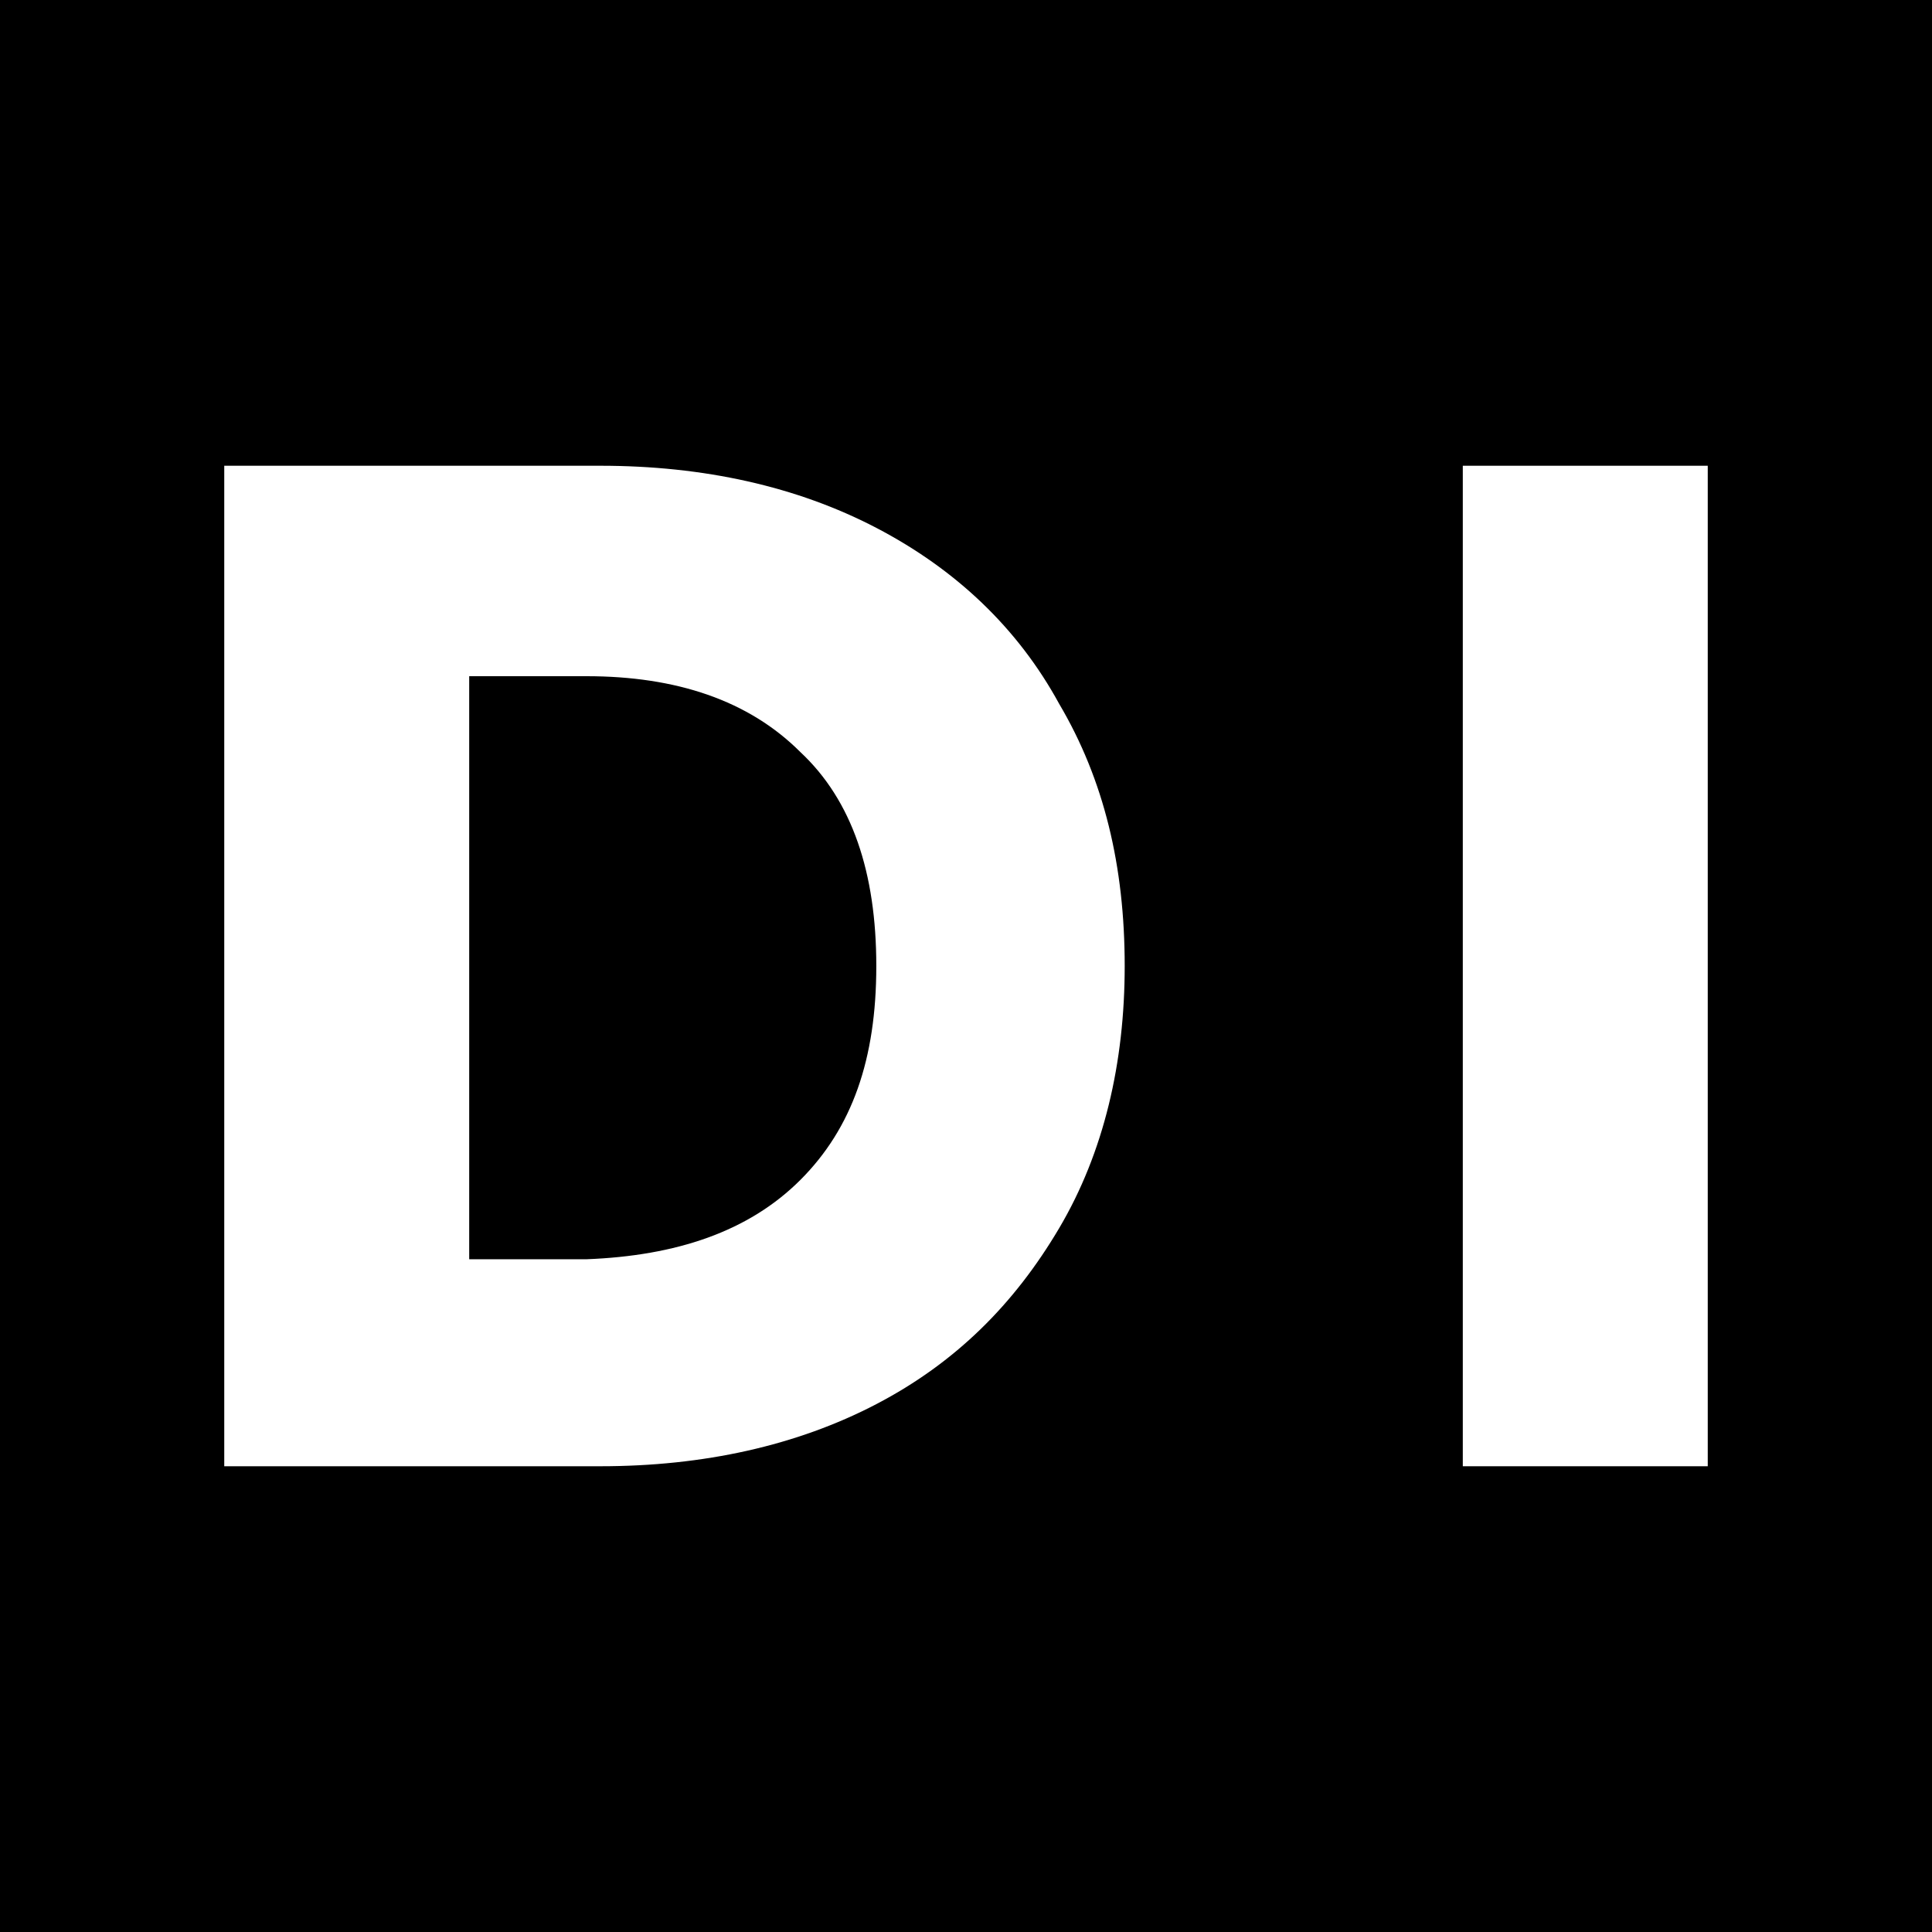 <?xml version="1.0" encoding="utf-8"?>
<!-- Generator: Adobe Illustrator 28.3.0, SVG Export Plug-In . SVG Version: 6.00 Build 0)  -->
<svg version="1.1" id="Vrstva_1" xmlns="http://www.w3.org/2000/svg" xmlns:xlink="http://www.w3.org/1999/xlink" x="0px" y="0px"
	 viewBox="0 0 56 56" style="enable-background:new 0 0 56 56;" xml:space="preserve">
<rect x="0" y="0" width="56" height="56" fill="#808080" stroke="none"/>
<style type="text/css">
	.st0{fill:#FFFFFF;}
</style>
<path d="M56.1,56.1H-0.2V-0.1h56.3V56.1z"/>
<g>
	<path class="st0" d="M25.4,15.3c2.3,1.2,4.1,2.9,5.3,5.1c1.3,2.2,1.9,4.7,1.9,7.6c0,2.8-0.6,5.4-1.9,7.6c-1.3,2.2-3,3.9-5.3,5.1
		c-2.3,1.2-5,1.8-8,1.8H6.5v-29h10.9C20.4,13.5,23.1,14.1,25.4,15.3z M23.2,34.2c1.5-1.5,2.2-3.5,2.2-6.2s-0.7-4.8-2.2-6.2
		c-1.5-1.5-3.6-2.2-6.2-2.2h-3.4v16.9H17C19.6,36.4,21.7,35.7,23.2,34.2z"/>
	<path class="st0" d="M49.5,13.5v29h-7.1v-29H49.5z"/>
</g>
</svg>

